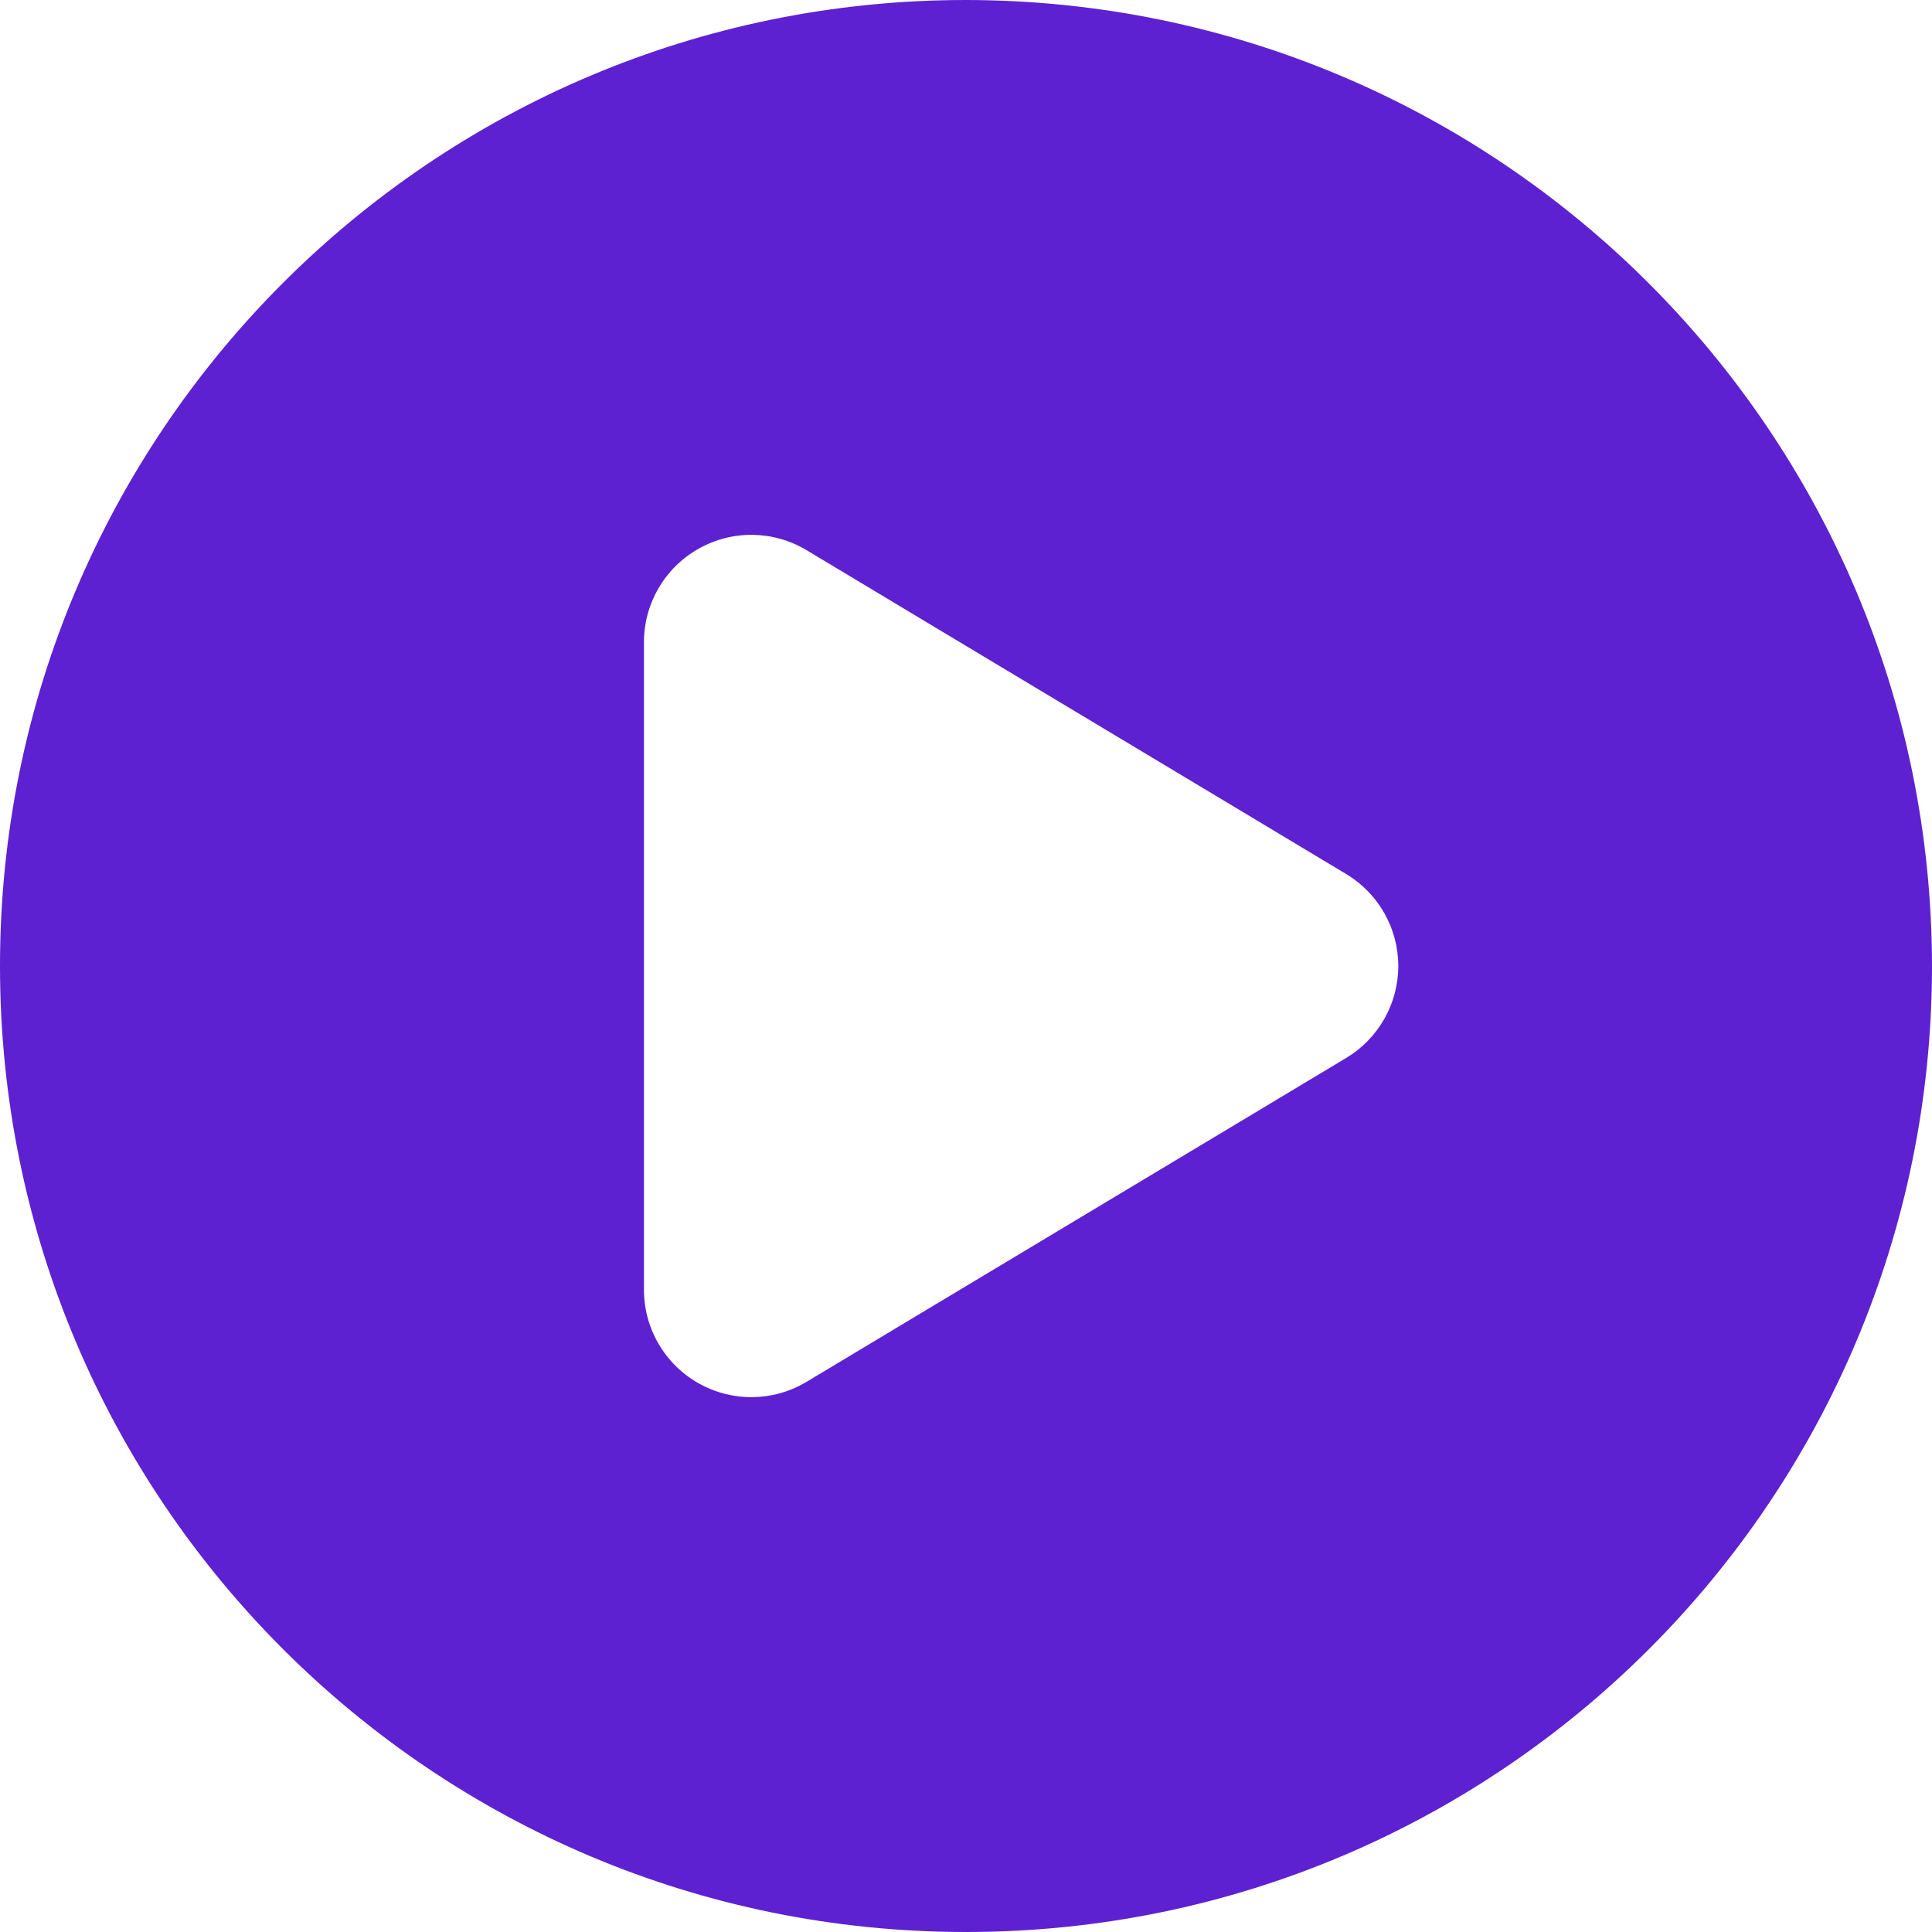 <svg width="16" height="16" viewBox="0 0 16 16" fill="none" xmlns="http://www.w3.org/2000/svg">
<path fill-rule="evenodd" clip-rule="evenodd" d="M0 8C0 3.582 3.582 0 8 0C12.416 0.005 15.995 3.584 16 8C16 12.418 12.418 16 8 16C3.582 16 0 12.418 0 8ZM6.679 11.444L11.148 8.762C11.416 8.601 11.58 8.312 11.58 8C11.58 7.688 11.416 7.399 11.148 7.238L6.679 4.556C6.404 4.391 6.063 4.387 5.784 4.545C5.505 4.703 5.333 4.998 5.333 5.318V10.682C5.333 11.002 5.505 11.297 5.784 11.455C6.063 11.613 6.404 11.609 6.679 11.444Z" fill="#5D21D2"/>
</svg>
